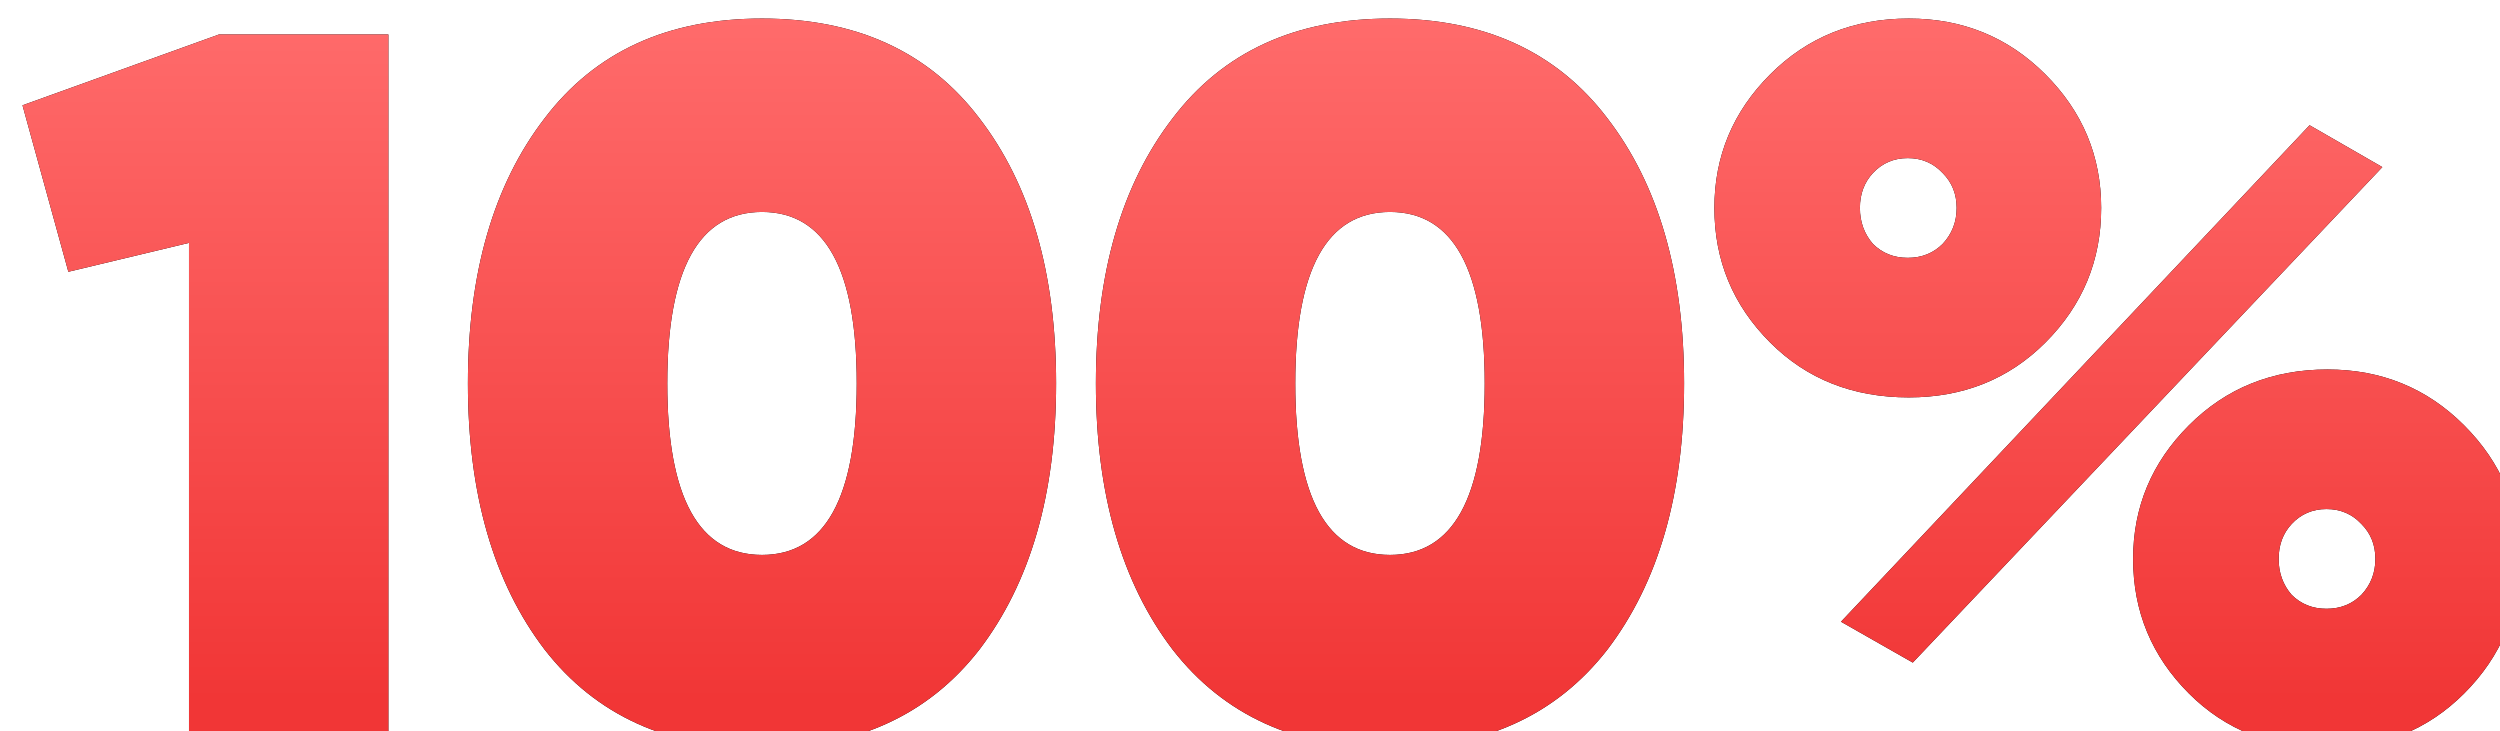 <?xml version="1.0" encoding="UTF-8"?> <svg xmlns="http://www.w3.org/2000/svg" width="981" height="287" viewBox="0 0 981 287" fill="none"> <g filter="url(#filter0_i_3356_2077)"> <path d="M0.823 34.312L77.893 6.536H144.401V280.389H66.157V88.301L18.819 99.646L0.823 34.312Z" fill="black"></path> <path d="M0.823 34.312L77.893 6.536H144.401V280.389H66.157V88.301L18.819 99.646L0.823 34.312Z" fill="url(#paint0_linear_3356_2077)"></path> <path d="M376.299 247.918C356.216 273.738 327.787 286.649 291.013 286.649C254.238 286.649 225.81 273.738 205.727 247.918C185.645 221.576 175.603 186.757 175.603 143.462C175.603 100.168 185.645 65.48 205.727 39.398C225.549 13.317 253.977 0.276 291.013 0.276C328.048 0.276 356.477 13.317 376.299 39.398C396.381 65.48 406.422 100.168 406.422 143.462C406.422 186.757 396.381 221.576 376.299 247.918ZM291.013 76.173C266.236 76.173 253.847 98.603 253.847 143.462C253.847 188.322 266.236 210.752 291.013 210.752C315.79 210.752 328.179 188.322 328.179 143.462C328.179 98.603 315.79 76.173 291.013 76.173Z" fill="black"></path> <path d="M376.299 247.918C356.216 273.738 327.787 286.649 291.013 286.649C254.238 286.649 225.81 273.738 205.727 247.918C185.645 221.576 175.603 186.757 175.603 143.462C175.603 100.168 185.645 65.48 205.727 39.398C225.549 13.317 253.977 0.276 291.013 0.276C328.048 0.276 356.477 13.317 376.299 39.398C396.381 65.48 406.422 100.168 406.422 143.462C406.422 186.757 396.381 221.576 376.299 247.918ZM291.013 76.173C266.236 76.173 253.847 98.603 253.847 143.462C253.847 188.322 266.236 210.752 291.013 210.752C315.79 210.752 328.179 188.322 328.179 143.462C328.179 98.603 315.79 76.173 291.013 76.173Z" fill="url(#paint1_linear_3356_2077)"></path> <path d="M622.721 247.918C602.638 273.738 574.209 286.649 537.435 286.649C500.66 286.649 472.232 273.738 452.149 247.918C432.067 221.576 422.025 186.757 422.025 143.462C422.025 100.168 432.067 65.48 452.149 39.398C471.971 13.317 500.399 0.276 537.435 0.276C574.47 0.276 602.899 13.317 622.721 39.398C642.803 65.48 652.844 100.168 652.844 143.462C652.844 186.757 642.803 221.576 622.721 247.918ZM537.435 76.173C512.658 76.173 500.269 98.603 500.269 143.462C500.269 188.322 512.658 210.752 537.435 210.752C562.212 210.752 574.601 188.322 574.601 143.462C574.601 98.603 562.212 76.173 537.435 76.173Z" fill="black"></path> <path d="M622.721 247.918C602.638 273.738 574.209 286.649 537.435 286.649C500.66 286.649 472.232 273.738 452.149 247.918C432.067 221.576 422.025 186.757 422.025 143.462C422.025 100.168 432.067 65.48 452.149 39.398C471.971 13.317 500.399 0.276 537.435 0.276C574.47 0.276 602.899 13.317 622.721 39.398C642.803 65.48 652.844 100.168 652.844 143.462C652.844 186.757 642.803 221.576 622.721 247.918ZM537.435 76.173C512.658 76.173 500.269 98.603 500.269 143.462C500.269 188.322 512.658 210.752 537.435 210.752C562.212 210.752 574.601 188.322 574.601 143.462C574.601 98.603 562.212 76.173 537.435 76.173Z" fill="url(#paint2_linear_3356_2077)"></path> <path d="M741.006 148.94C719.098 148.94 700.971 141.767 686.627 127.422C672.021 112.817 664.718 95.212 664.718 74.608C664.718 54.265 672.021 36.79 686.627 22.185C701.232 7.579 719.359 0.276 741.006 0.276C762.132 0.276 779.998 7.579 794.603 22.185C809.209 36.79 816.511 54.265 816.511 74.608C816.511 95.212 809.209 112.817 794.603 127.422C780.258 141.767 762.393 148.94 741.006 148.94ZM742.571 253.004L714.403 236.964L898.276 42.137L926.835 58.568L742.571 253.004ZM754.308 88.692C757.959 84.78 759.785 80.085 759.785 74.608C759.785 69.131 757.959 64.567 754.308 60.915C750.656 57.003 746.092 55.047 740.615 55.047C735.138 55.047 730.574 57.003 726.922 60.915C723.532 64.567 721.836 69.131 721.836 74.608C721.836 80.085 723.532 84.78 726.922 88.692C730.574 92.343 735.138 94.169 740.615 94.169C746.092 94.169 750.656 92.343 754.308 88.692ZM905.318 286.649C883.41 286.649 865.283 279.476 850.939 265.131C836.333 250.526 829.03 232.921 829.03 212.317C829.03 191.974 836.333 174.499 850.939 159.894C865.544 145.288 883.671 137.985 905.318 137.985C926.444 137.985 944.309 145.288 958.915 159.894C973.521 174.499 980.823 191.974 980.823 212.317C980.823 232.921 973.521 250.526 958.915 265.131C944.57 279.476 926.705 286.649 905.318 286.649ZM918.619 226.401C922.271 222.489 924.097 217.794 924.097 212.317C924.097 206.84 922.271 202.276 918.619 198.624C914.968 194.712 910.404 192.756 904.927 192.756C899.45 192.756 894.886 194.712 891.234 198.624C887.844 202.276 886.148 206.84 886.148 212.317C886.148 217.794 887.844 222.489 891.234 226.401C894.886 230.052 899.45 231.878 904.927 231.878C910.404 231.878 914.968 230.052 918.619 226.401Z" fill="black"></path> <path d="M741.006 148.94C719.098 148.94 700.971 141.767 686.627 127.422C672.021 112.817 664.718 95.212 664.718 74.608C664.718 54.265 672.021 36.79 686.627 22.185C701.232 7.579 719.359 0.276 741.006 0.276C762.132 0.276 779.998 7.579 794.603 22.185C809.209 36.79 816.511 54.265 816.511 74.608C816.511 95.212 809.209 112.817 794.603 127.422C780.258 141.767 762.393 148.94 741.006 148.94ZM742.571 253.004L714.403 236.964L898.276 42.137L926.835 58.568L742.571 253.004ZM754.308 88.692C757.959 84.78 759.785 80.085 759.785 74.608C759.785 69.131 757.959 64.567 754.308 60.915C750.656 57.003 746.092 55.047 740.615 55.047C735.138 55.047 730.574 57.003 726.922 60.915C723.532 64.567 721.836 69.131 721.836 74.608C721.836 80.085 723.532 84.78 726.922 88.692C730.574 92.343 735.138 94.169 740.615 94.169C746.092 94.169 750.656 92.343 754.308 88.692ZM905.318 286.649C883.41 286.649 865.283 279.476 850.939 265.131C836.333 250.526 829.03 232.921 829.03 212.317C829.03 191.974 836.333 174.499 850.939 159.894C865.544 145.288 883.671 137.985 905.318 137.985C926.444 137.985 944.309 145.288 958.915 159.894C973.521 174.499 980.823 191.974 980.823 212.317C980.823 232.921 973.521 250.526 958.915 265.131C944.57 279.476 926.705 286.649 905.318 286.649ZM918.619 226.401C922.271 222.489 924.097 217.794 924.097 212.317C924.097 206.84 922.271 202.276 918.619 198.624C914.968 194.712 910.404 192.756 904.927 192.756C899.45 192.756 894.886 194.712 891.234 198.624C887.844 202.276 886.148 206.84 886.148 212.317C886.148 217.794 887.844 222.489 891.234 226.401C894.886 230.052 899.45 231.878 904.927 231.878C910.404 231.878 914.968 230.052 918.619 226.401Z" fill="url(#paint3_linear_3356_2077)"></path> </g> <defs> <filter id="filter0_i_3356_2077" x="0.823" y="0.276" width="984" height="290.372" filterUnits="userSpaceOnUse" color-interpolation-filters="sRGB"> <feFlood flood-opacity="0" result="BackgroundImageFix"></feFlood> <feBlend mode="normal" in="SourceGraphic" in2="BackgroundImageFix" result="shape"></feBlend> <feColorMatrix in="SourceAlpha" type="matrix" values="0 0 0 0 0 0 0 0 0 0 0 0 0 0 0 0 0 0 127 0" result="hardAlpha"></feColorMatrix> <feOffset dx="8" dy="7"></feOffset> <feGaussianBlur stdDeviation="2"></feGaussianBlur> <feComposite in2="hardAlpha" operator="arithmetic" k2="-1" k3="1"></feComposite> <feColorMatrix type="matrix" values="0 0 0 0 0 0 0 0 0 0 0 0 0 0 0 0 0 0 0.25 0"></feColorMatrix> <feBlend mode="normal" in2="shape" result="effect1_innerShadow_3356_2077"></feBlend> </filter> <linearGradient id="paint0_linear_3356_2077" x1="490.823" y1="0.276" x2="490.823" y2="286.649" gradientUnits="userSpaceOnUse"> <stop stop-color="#FF6B6B"></stop> <stop offset="0.933" stop-color="#F13636"></stop> </linearGradient> <linearGradient id="paint1_linear_3356_2077" x1="490.823" y1="0.276" x2="490.823" y2="286.649" gradientUnits="userSpaceOnUse"> <stop stop-color="#FF6B6B"></stop> <stop offset="0.933" stop-color="#F13636"></stop> </linearGradient> <linearGradient id="paint2_linear_3356_2077" x1="490.823" y1="0.276" x2="490.823" y2="286.649" gradientUnits="userSpaceOnUse"> <stop stop-color="#FF6B6B"></stop> <stop offset="0.933" stop-color="#F13636"></stop> </linearGradient> <linearGradient id="paint3_linear_3356_2077" x1="490.823" y1="0.276" x2="490.823" y2="286.649" gradientUnits="userSpaceOnUse"> <stop stop-color="#FF6B6B"></stop> <stop offset="0.933" stop-color="#F13636"></stop> </linearGradient> </defs> </svg> 